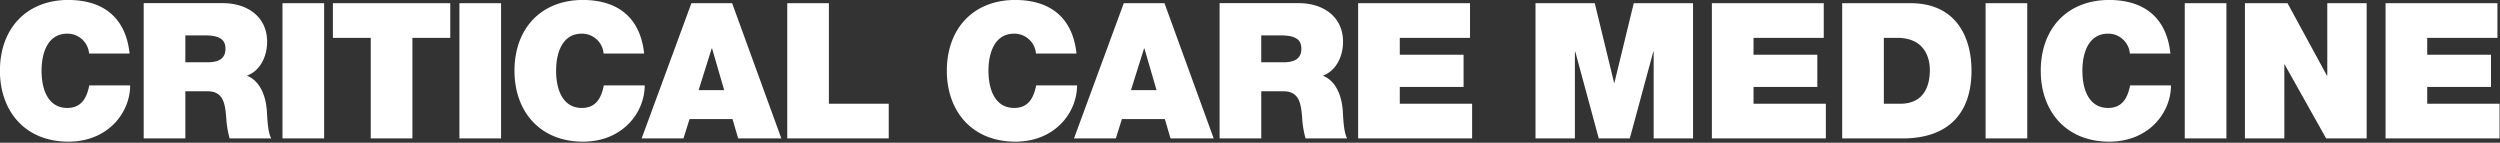 <svg version="1.1" xmlns="http://www.w3.org/2000/svg" xmlns:xlink="http://www.w3.org/1999/xlink" viewBox="0 0 543 31">
  <rect x="0" y="0" width="543" height="31" fill="#333333" stroke="none"/>
  <path fill="#FFF" fill-rule="evenodd" d="M140.274,496.323c-0.782-7.365-5.222-11.6-13.281-11.644-9.045,0-14.883,6.131-14.883,15.388,0,8.681,5.386,15.388,14.883,15.388,8.593,0,13.4-6.3,13.4-12.22h-8.881c-0.534,2.757-1.727,4.9-4.769,4.9-4.235,0-5.592-4.114-5.592-8.064S122.512,492,126.747,492a4.709,4.709,0,0,1,4.728,4.32h8.8Zm3.062,18.432h9.045V504.511h4.81c3.577,0,3.824,2.921,4.071,5.719a21.214,21.214,0,0,0,.74,4.525h9.045c-0.822-1.357-.863-4.855-0.987-6.3-0.329-3.661-1.85-6.377-4.317-7.323,3-1.111,4.4-4.32,4.4-7.365,0-5.554-4.441-8.393-9.58-8.393H143.336v29.376Zm9.045-22.382h4.235c3.453,0,4.481,1.07,4.481,2.921,0,2.634-2.3,2.922-3.988,2.922h-4.728v-5.843Zm21.1,22.382h9.046V485.379h-9.046v29.376Zm19.176,0H201.7V492.908h8.223v-7.529H184.429v7.529h8.223v21.847Zm19.253,0h9.046V485.379h-9.046v29.376Zm40.124-18.432c-0.781-7.365-5.221-11.6-13.28-11.644-9.045,0-14.884,6.131-14.884,15.388,0,8.681,5.386,15.388,14.884,15.388,8.593,0,13.4-6.3,13.4-12.22h-8.88c-0.535,2.757-1.727,4.9-4.77,4.9-4.235,0-5.592-4.114-5.592-8.064S234.267,492,238.5,492a4.708,4.708,0,0,1,4.728,4.32h8.8Zm11.832,7.941,2.837-9.052h0.082l2.631,9.052h-5.55Zm-12.376,10.491h9.087l1.315-4.2h9.334l1.233,4.2h9.374l-10.69-29.376H262.3Zm31.629,0h22.038v-7.529H292.159V485.379h-9.045v29.376Zm62.822-18.432c-0.781-7.365-5.221-11.6-13.28-11.644-9.045,0-14.883,6.131-14.883,15.388,0,8.681,5.386,15.388,14.883,15.388,8.593,0,13.4-6.3,13.4-12.22h-8.881c-0.535,2.757-1.727,4.9-4.769,4.9-4.235,0-5.592-4.114-5.592-8.064S328.175,492,332.41,492a4.71,4.71,0,0,1,4.728,4.32h8.8Zm11.832,7.941,2.837-9.052h0.082l2.632,9.052h-5.551Zm-12.375,10.491h9.086l1.316-4.2h9.333l1.233,4.2h9.375l-10.69-29.376h-8.84Zm31.628,0h9.046V504.511h4.81c3.577,0,3.824,2.921,4.07,5.719a21.216,21.216,0,0,0,.741,4.525h9.045c-0.822-1.357-.864-4.855-0.987-6.3-0.329-3.661-1.85-6.377-4.317-7.323,3-1.111,4.4-4.32,4.4-7.365,0-5.554-4.44-8.393-9.579-8.393H377.021v29.376Zm9.046-22.382H390.3c3.454,0,4.482,1.07,4.482,2.921,0,2.634-2.3,2.922-3.988,2.922h-4.728v-5.843Zm21.046,22.382h24.751v-7.529H416.158v-3.662h13.856V496.57H416.158v-3.662h15.254v-7.529h-24.3v29.376Zm38.523,0h8.552V495.912h0.083l5.1,18.843h6.743l5.1-18.843h0.082v18.843h8.552V485.379H466.975l-4.194,17.28H462.7l-4.193-17.28h-12.87v29.376Zm38.31,0H508.7v-7.529H492.991v-3.662h13.856V496.57H492.991v-3.662h15.254v-7.529h-24.3v29.376Zm28.3,0h13.075c10.237,0,15.007-5.719,15.007-14.729,0-7.406-3.454-14.647-13.239-14.647H512.249v29.376Zm9.045-21.847h2.878c6.538,0,7.113,5.143,7.113,6.994,0,2.757-.822,7.324-6.455,7.324h-3.536V492.908Zm22.1,21.847h9.045V485.379h-9.045v29.376Zm40.144-18.432c-0.781-7.365-5.222-11.6-13.28-11.644-9.045,0-14.884,6.131-14.884,15.388,0,8.681,5.386,15.388,14.884,15.388,8.593,0,13.4-6.3,13.4-12.22h-8.88c-0.535,2.757-1.727,4.9-4.77,4.9-4.235,0-5.591-4.114-5.591-8.064S565.771,492,570.006,492a4.708,4.708,0,0,1,4.728,4.32h8.8Zm3.115,18.432h9.046V485.379h-9.046v29.376Zm13.074,0h8.552V498.709h0.083l9,16.046h8.8V485.379h-8.552V501.1h-0.083l-8.552-15.717h-9.251v29.376Zm30.548,0h24.751v-7.529H639.315v-3.662h13.856V496.57H639.315v-3.662h15.254v-7.529h-24.3v29.376Z" transform="translate(-112.125 -484.688)"/>
</svg>
